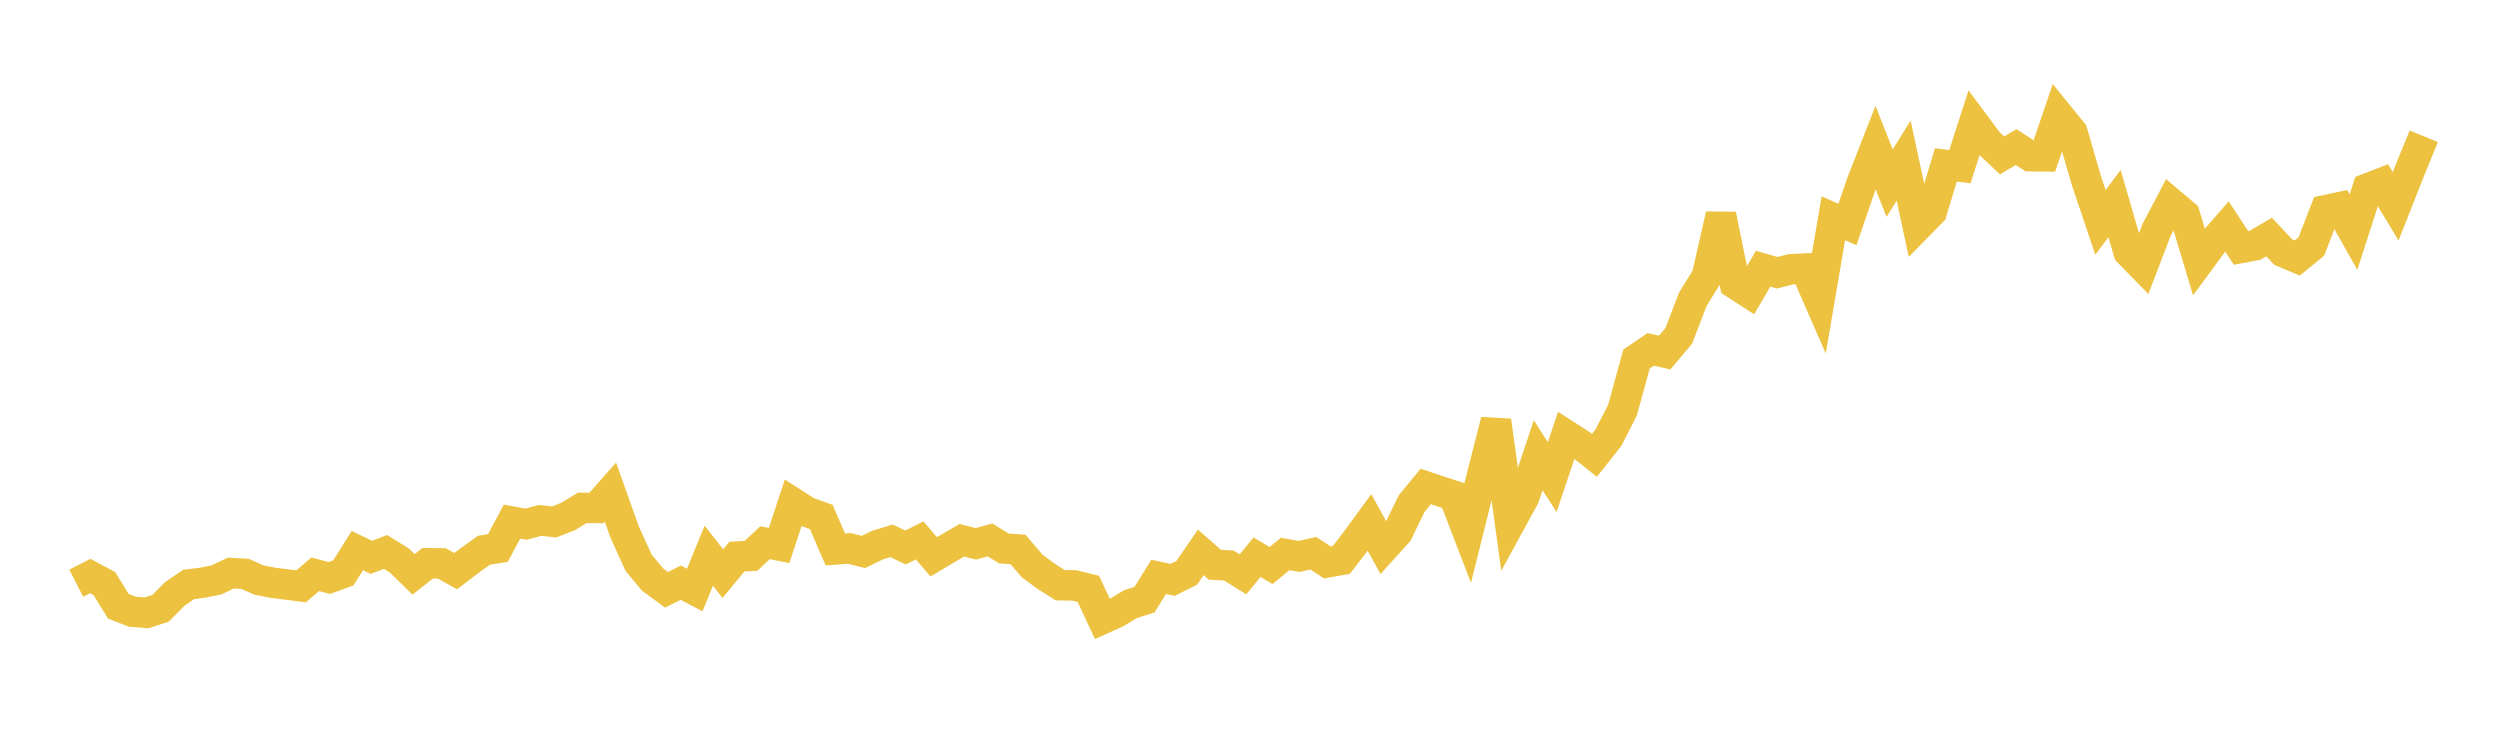 <svg width="164" height="48" xmlns="http://www.w3.org/2000/svg" xmlns:xlink="http://www.w3.org/1999/xlink"><path fill="none" stroke="rgb(237,194,64)" stroke-width="2" d="M5,38.259L5.922,37.786L6.844,38.281L7.766,39.773L8.689,40.131L9.611,40.203L10.533,39.903L11.455,38.97L12.377,38.339L13.299,38.226L14.222,38.034L15.144,37.592L16.066,37.644L16.988,38.051L17.91,38.232L18.832,38.345L19.754,38.466L20.677,37.673L21.599,37.917L22.521,37.583L23.443,36.119L24.365,36.562L25.287,36.207L26.21,36.78L27.132,37.678L28.054,36.95L28.976,36.96L29.898,37.466L30.82,36.762L31.743,36.098L32.665,35.947L33.587,34.218L34.509,34.388L35.431,34.138L36.353,34.238L37.275,33.879L38.198,33.315L39.12,33.321L40.042,32.277L40.964,34.869L41.886,36.907L42.808,38.018L43.731,38.692L44.653,38.222L45.575,38.707L46.497,36.454L47.419,37.631L48.341,36.512L49.263,36.465L50.186,35.602L51.108,35.784L52.03,32.992L52.952,33.582L53.874,33.912L54.796,36.043L55.719,35.978L56.641,36.208L57.563,35.761L58.485,35.477L59.407,35.918L60.329,35.449L61.251,36.528L62.174,35.98L63.096,35.443L64.018,35.675L64.94,35.417L65.862,35.979L66.784,36.046L67.707,37.128L68.629,37.807L69.551,38.39L70.473,38.404L71.395,38.628L72.317,40.604L73.24,40.186L74.162,39.63L75.084,39.334L76.006,37.844L76.928,38.04L77.85,37.578L78.772,36.236L79.695,37.046L80.617,37.099L81.539,37.675L82.461,36.552L83.383,37.098L84.305,36.34L85.228,36.501L86.15,36.292L87.072,36.892L87.994,36.731L88.916,35.533L89.838,34.272L90.76,35.947L91.683,34.928L92.605,33.034L93.527,31.914L94.449,32.22L95.371,32.521L96.293,34.92L97.216,31.211L98.138,27.597L99.06,34.303L99.982,32.619L100.904,29.863L101.826,31.299L102.749,28.549L103.671,29.138L104.593,29.874L105.515,28.709L106.437,26.901L107.359,23.547L108.281,22.92L109.204,23.127L110.126,22.036L111.048,19.632L111.97,18.142L112.892,14.089L113.814,18.613L114.737,19.21L115.659,17.627L116.581,17.891L117.503,17.66L118.425,17.617L119.347,19.725L120.269,14.317L121.192,14.729L122.114,12.035L123.036,9.677L123.958,12.015L124.88,10.536L125.802,14.829L126.725,13.888L127.647,10.82L128.569,10.933L129.491,8.082L130.413,9.322L131.335,10.194L132.257,9.648L133.18,10.246L134.102,10.258L135.024,7.546L135.946,8.68L136.868,11.846L137.79,14.588L138.713,13.354L139.635,16.527L140.557,17.473L141.479,15.065L142.401,13.316L143.323,14.095L144.246,17.169L145.168,15.917L146.09,14.859L147.012,16.262L147.934,16.088L148.856,15.549L149.778,16.537L150.701,16.925L151.623,16.173L152.545,13.792L153.467,13.595L154.389,15.223L155.311,12.364L156.234,12.008L157.156,13.531L158.078,11.191L159,8.939"></path></svg>